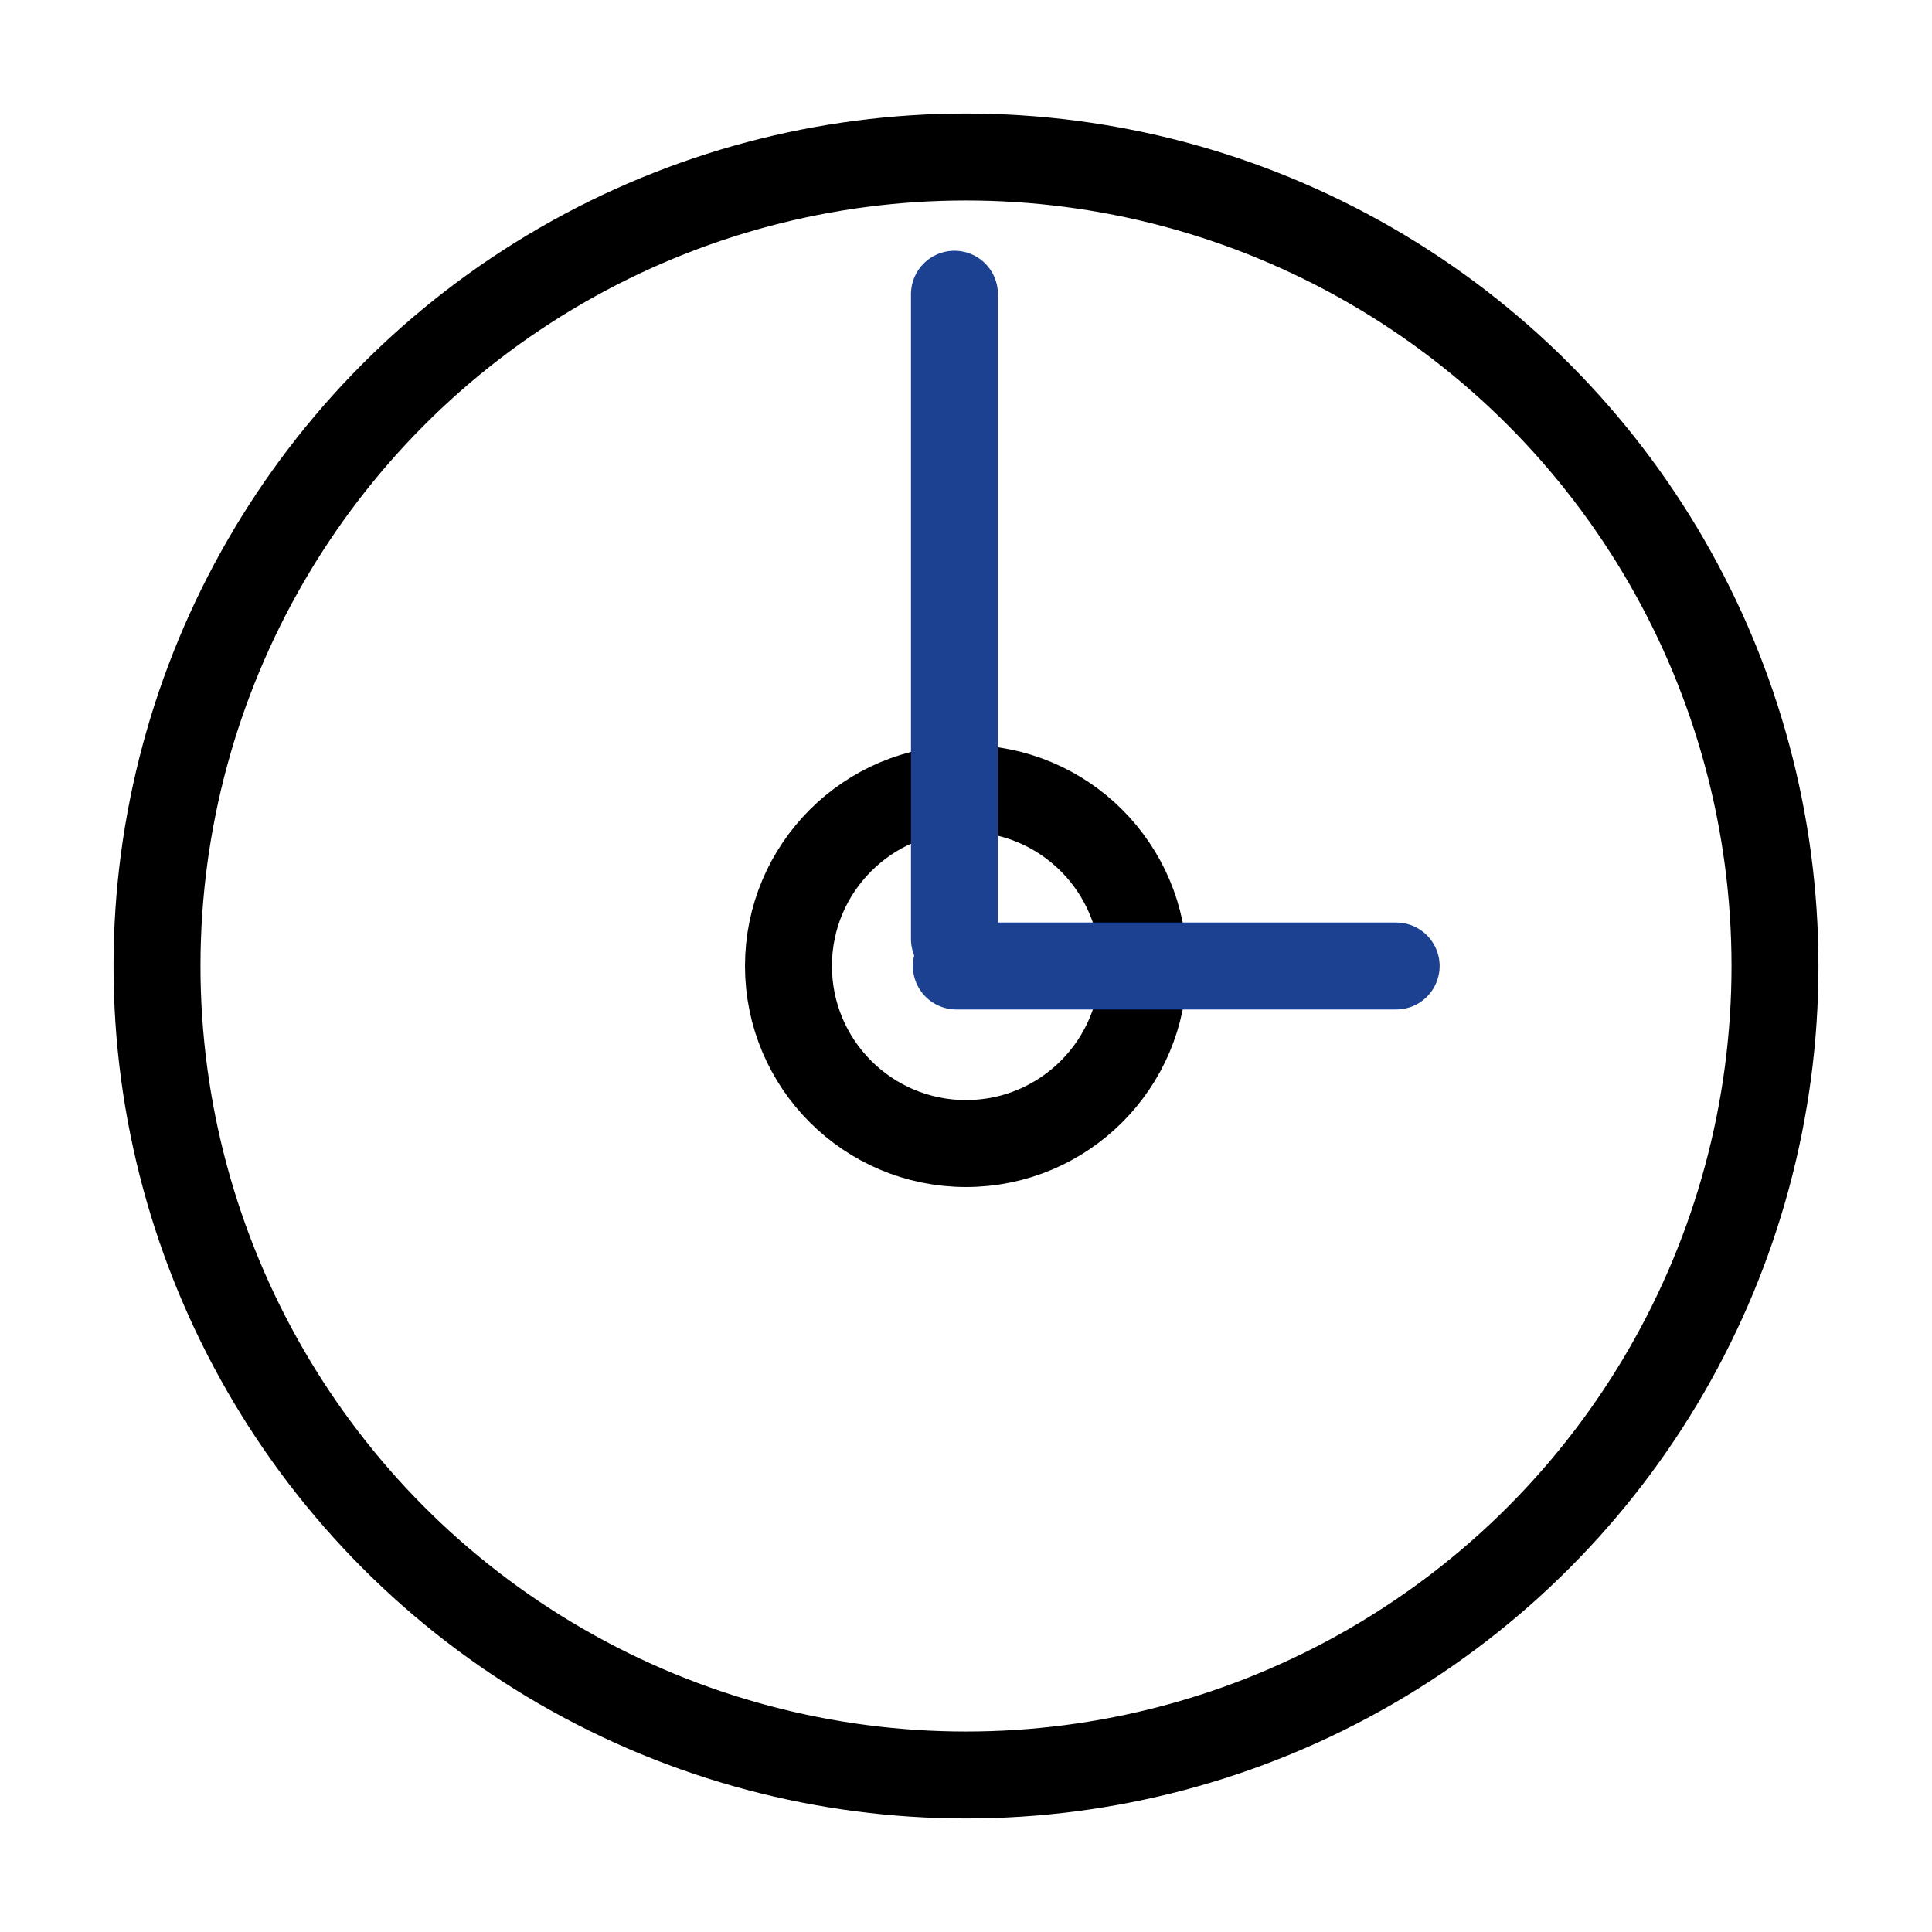 <?xml version="1.0" encoding="UTF-8"?>
<svg id="Layer_1" data-name="Layer 1" xmlns="http://www.w3.org/2000/svg" viewBox="0 0 1200 1200">
  <defs>
    <style>
      .cls-1 {
        fill: none;
        stroke: #000;
        stroke-linejoin: round;
      }

      .cls-1, .cls-2 {
        stroke-linecap: round;
        stroke-width: 54px;
      }

      .cls-2 {
        fill: #1b4190;
        stroke: #1b4190;
        stroke-miterlimit: 10;
      }
    </style>
  </defs>
  <circle class="cls-1" cx="600" cy="600" r="502.48"/>
  <circle class="cls-1" cx="600" cy="600" r="110.27"/>
  <g>
    <line class="cls-2" x1="592.82" y1="182.74" x2="592.82" y2="583.26"/>
    <line class="cls-2" x1="594" y1="600" x2="867.18" y2="600"/>
  </g>
</svg>